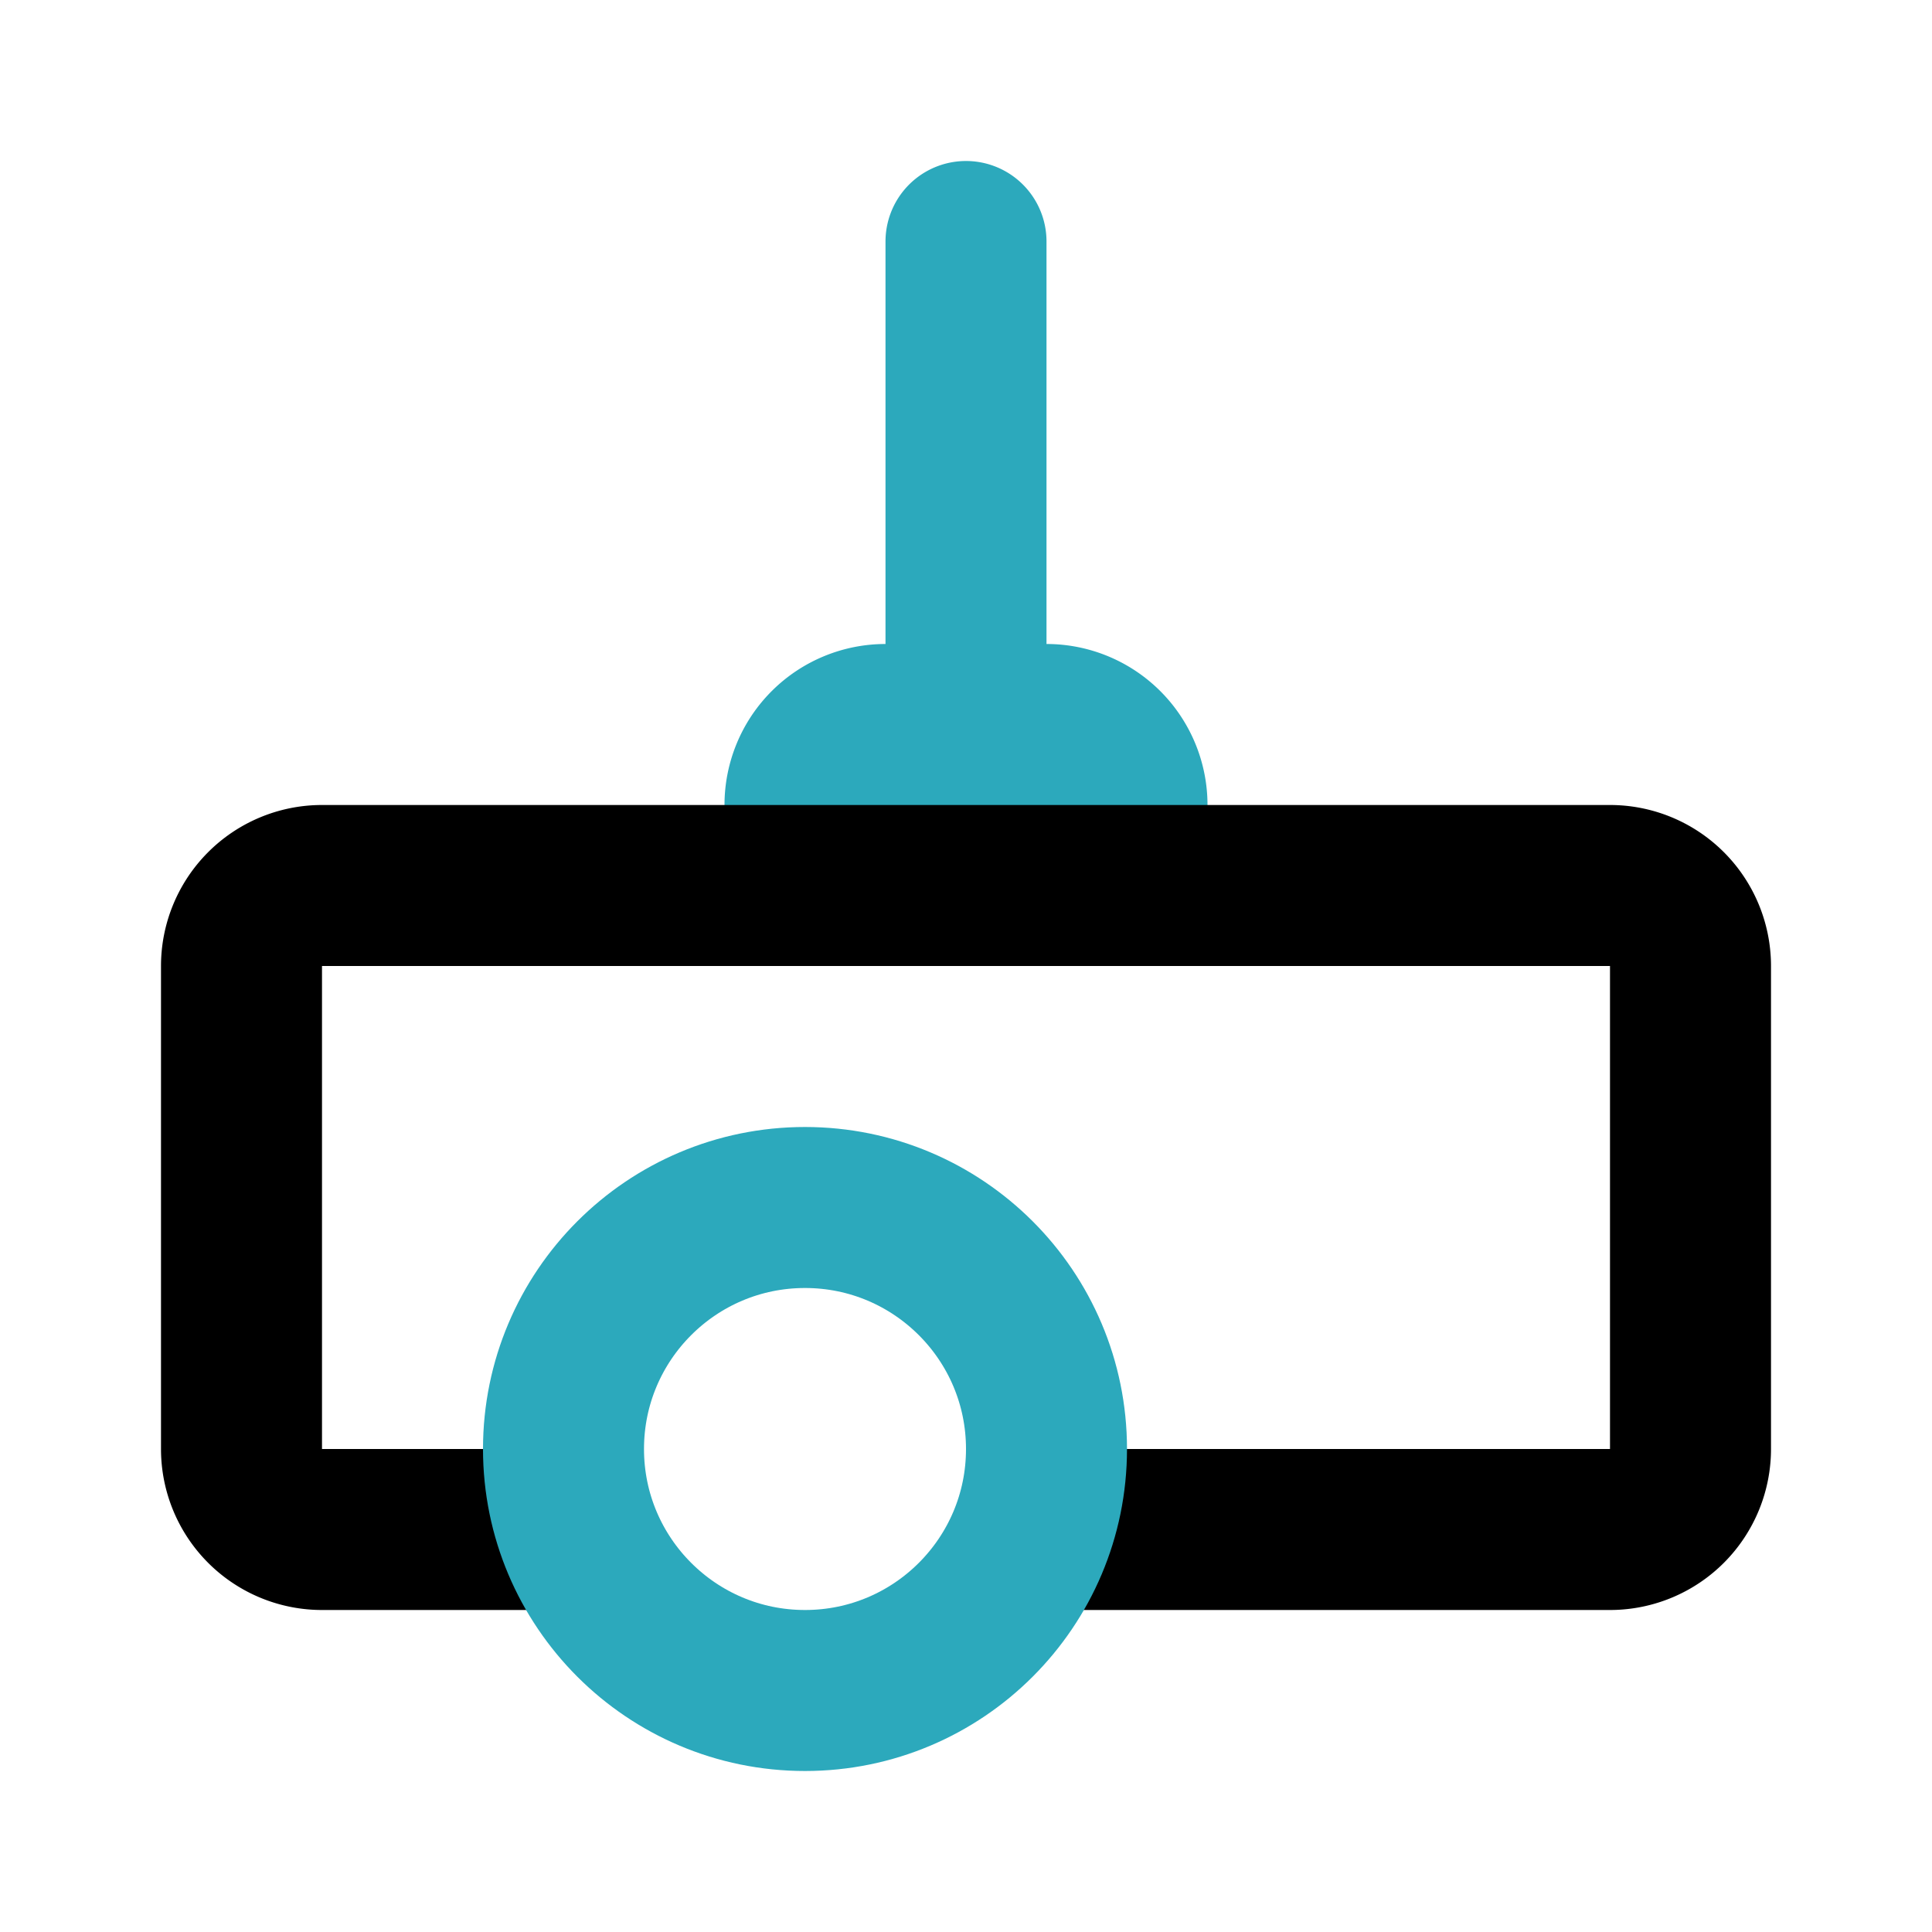 <?xml version="1.0" encoding="utf-8"?><!-- Скачано с сайта svg4.ru / Downloaded from svg4.ru -->
<svg fill="#000000" width="800px" height="800px" viewBox="0 0 24 24" id="cinema-projector-left" data-name="Line Color" xmlns="http://www.w3.org/2000/svg" class="icon line-color"><path id="secondary" d="M12,9V3m2,8H10V10a1,1,0,0,1,1-1h2a1,1,0,0,1,1,1Z" style="fill: none; stroke: rgb(44, 169, 188); stroke-linecap: round; stroke-linejoin: round; stroke-width: 2;"></path><path id="primary" d="M13,19h7a1,1,0,0,0,1-1V12a1,1,0,0,0-1-1H4a1,1,0,0,0-1,1v6a1,1,0,0,0,1,1H7" style="fill: none; stroke: rgb(0, 0, 0); stroke-linecap: round; stroke-linejoin: round; stroke-width: 2;"></path><circle id="secondary-2" data-name="secondary" cx="10" cy="18" r="3" style="fill: none; stroke: rgb(44, 169, 188); stroke-linecap: round; stroke-linejoin: round; stroke-width: 2;"></circle></svg>